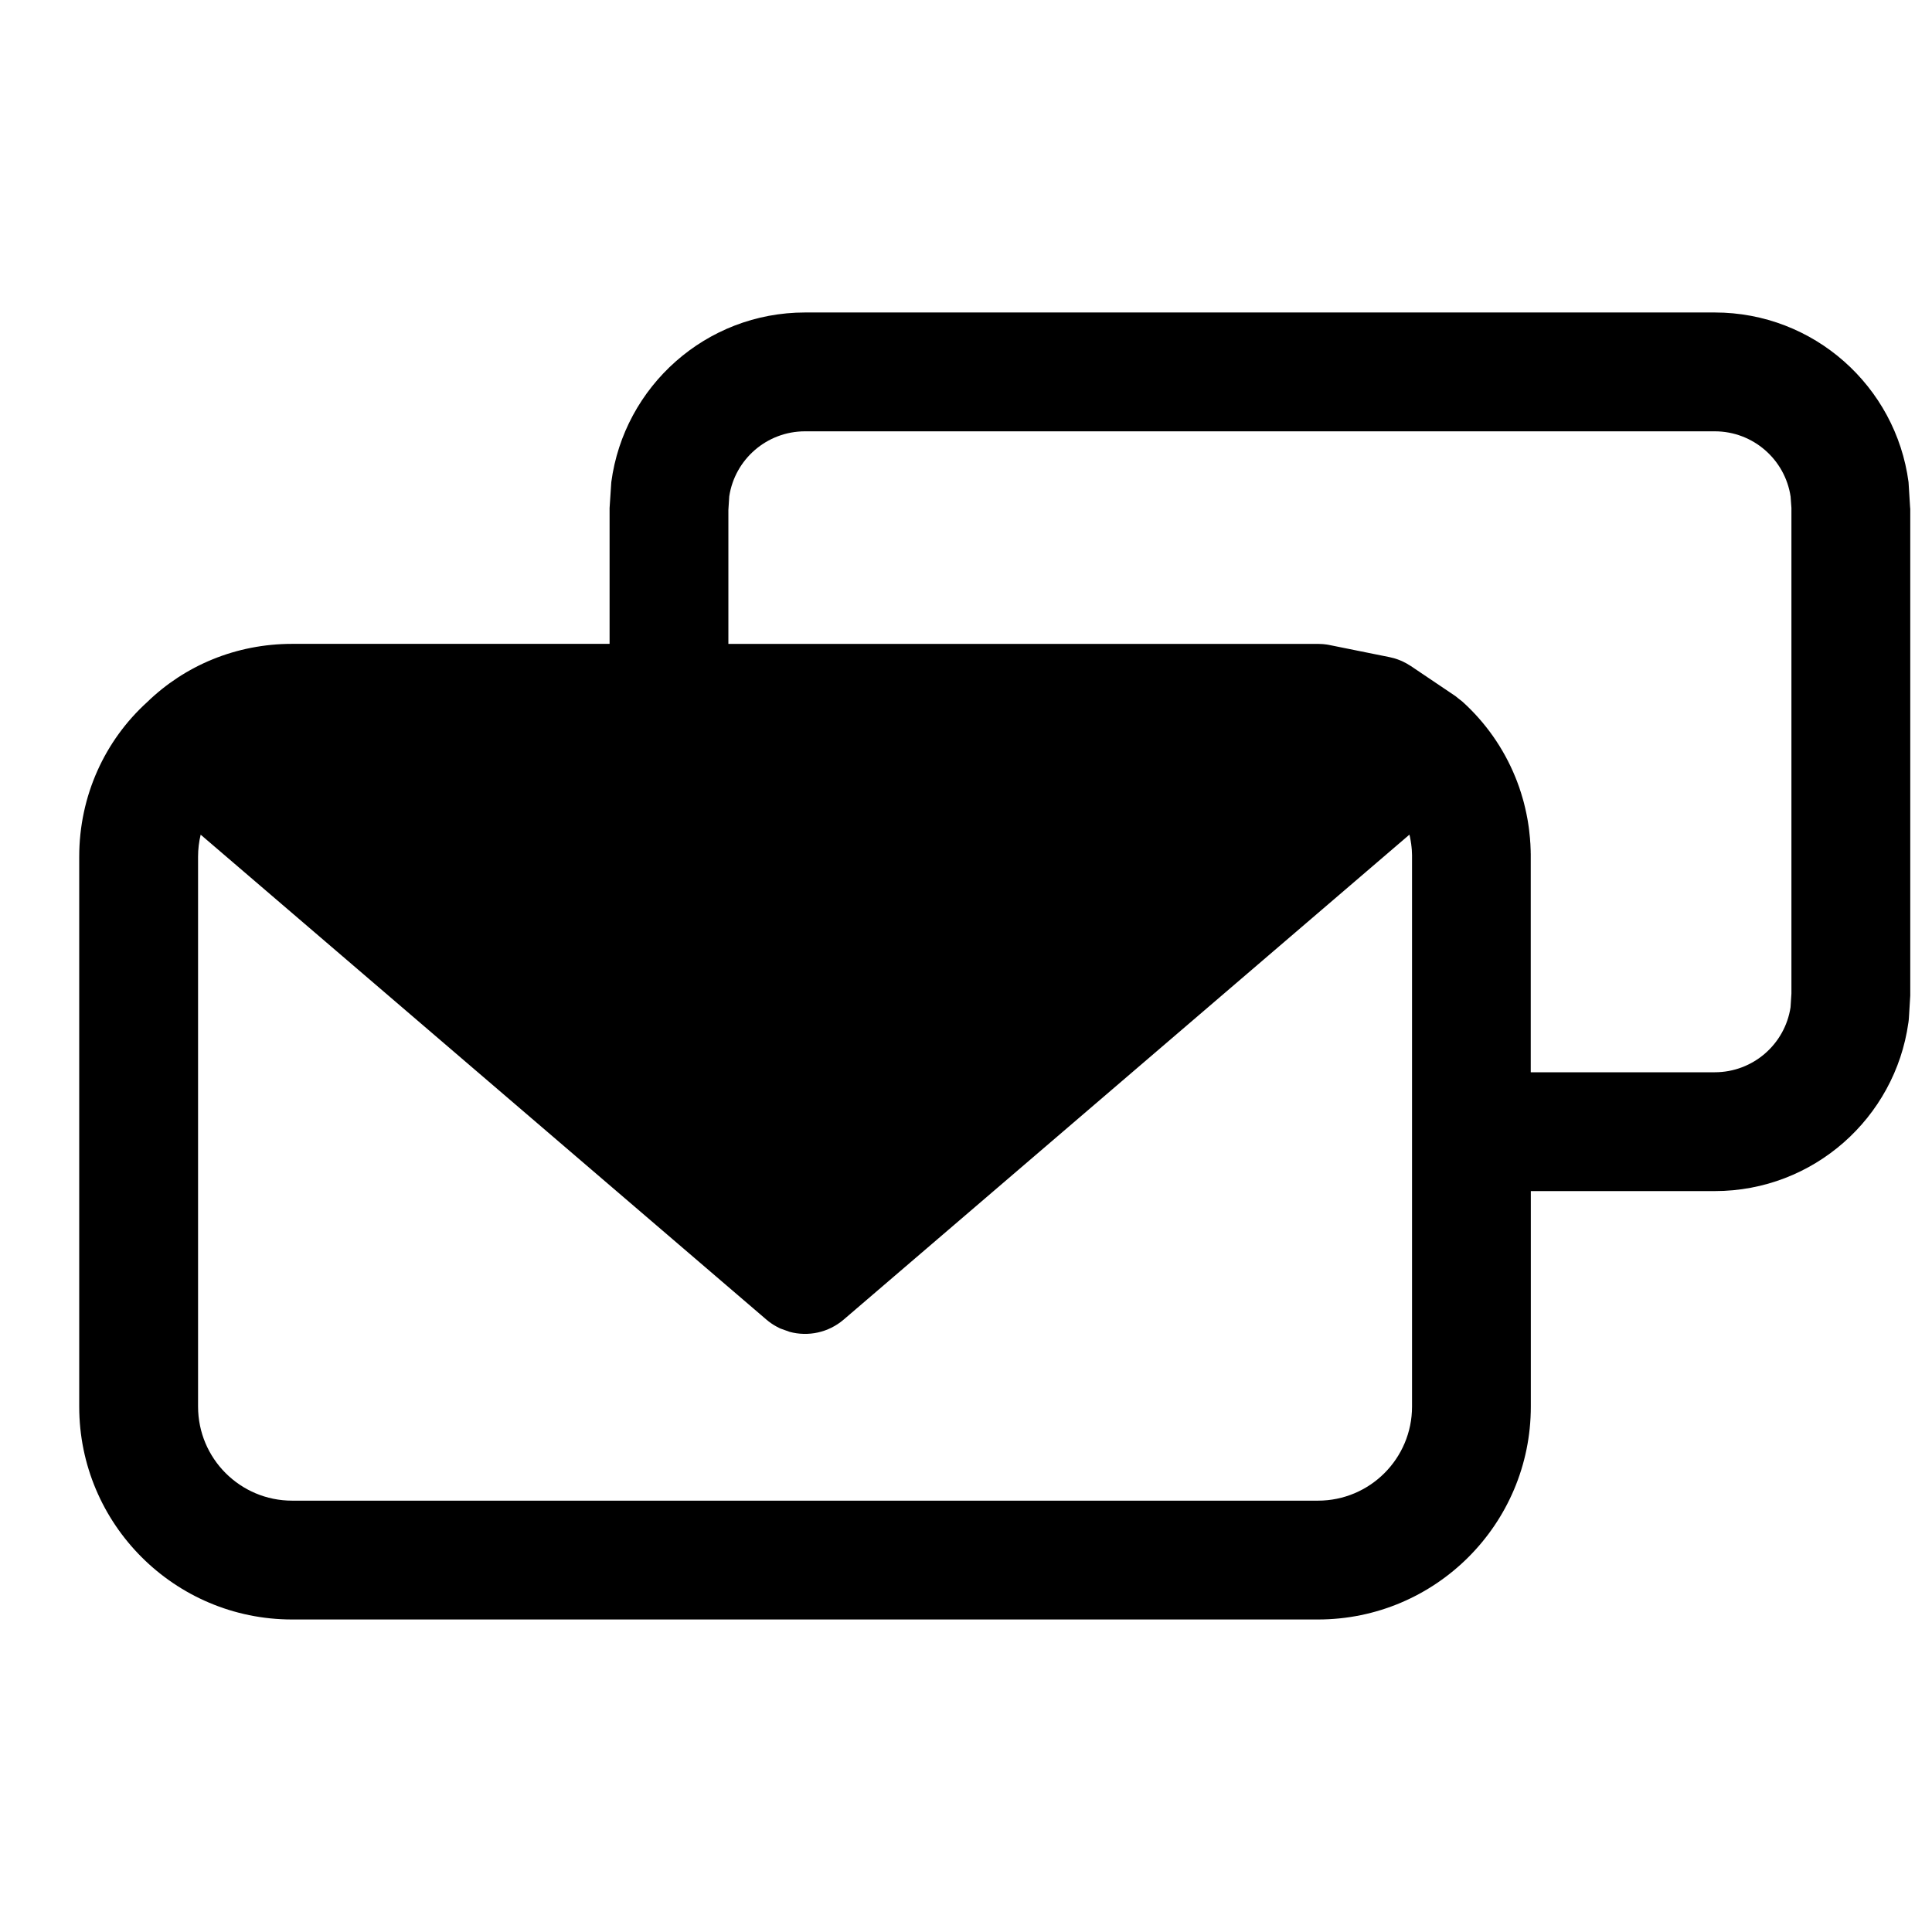 <?xml version="1.0" encoding="UTF-8"?>
<!-- Uploaded to: SVG Repo, www.svgrepo.com, Generator: SVG Repo Mixer Tools -->
<svg fill="#000000" width="800px" height="800px" version="1.1" viewBox="144 144 512 512" xmlns="http://www.w3.org/2000/svg">
 <path d="m305.54 314.63h-84.121c-14.926 0-28.496 5.793-38.43 15.445-11.148 10.125-17.996 24.75-17.996 40.98v145.7c0 31.156 25.27 56.426 56.426 56.426h271.84c31.156 0 56.426-25.27 56.426-56.426v-57.105h48.742c26.152 0 47.781-19.398 51.309-44.586v0.047c-0.031 0.219-0.078 0.441-0.109 0.645l0.109-0.645c0.078-0.488 0.125-1.008 0.156-1.543l0.348-5.731v-129.48l-0.016 0.504-0.441-7.102c-3.371-25.363-25.082-44.949-51.355-44.949h-241.07c-26.277 0-47.988 19.586-51.355 44.949l-0.457 6.879v35.992zm211.96 50.57-149.91 128.5c-4.062 3.481-9.43 4.566-14.312 3.258l-2.504-0.898c-0.363-0.172-0.707-0.348-1.039-0.535-0.93-0.504-1.812-1.117-2.644-1.828l-149.91-128.5c-0.457 1.875-0.691 3.84-0.691 5.856v145.7c0 13.777 11.164 24.938 24.938 24.938h271.84c13.777 0 24.938-11.164 24.938-24.938v-146.15l-0.031-0.727-0.031-0.695-0.047-0.457-0.031-0.348-0.047-0.348-0.031-0.348-0.062-0.348-0.062-0.441-0.125-0.695-0.062-0.332-0.094-0.395-0.062-0.285zm32.18 62.961h48.742c10.172 0 18.609-7.461 20.09-17.223l0.234-3.621v-128.72l-0.219-3.008c-1.465-9.793-9.918-17.285-20.105-17.285h-241.07c-10.172 0-18.609 7.461-20.09 17.223l-0.234 3.621v35.488h156.23l1.184 0.047 0.379 0.031 0.789 0.094 0.379 0.062 0.395 0.078 15.84 3.195c0.395 0.078 0.789 0.172 1.18 0.285l0.316 0.094c0.441 0.141 0.867 0.285 1.273 0.457 0.188 0.078 0.363 0.141 0.535 0.219 0.82 0.379 1.621 0.82 2.379 1.324l11.824 7.965 0.598 0.488 1.242 0.977c6.062 5.481 10.879 12.297 14.012 19.996l0.219 0.551 0.188 0.473 0.203 0.551 0.172 0.473 0.25 0.676 0.219 0.691 0.234 0.691 0.203 0.691 0.188 0.629 0.203 0.691 0.188 0.691 0.344 1.414 0.312 1.414 0.281 1.445 0.125 0.723 0.219 1.445 0.094 0.738 0.234 2.215 0.047 0.738 0.062 0.754 0.031 0.738 0.047 1.137v0.379l0.016 0.379v0.758 57.105zm-212.83-147.25-0.078 0.535z" fill-rule="evenodd"/>
</svg>